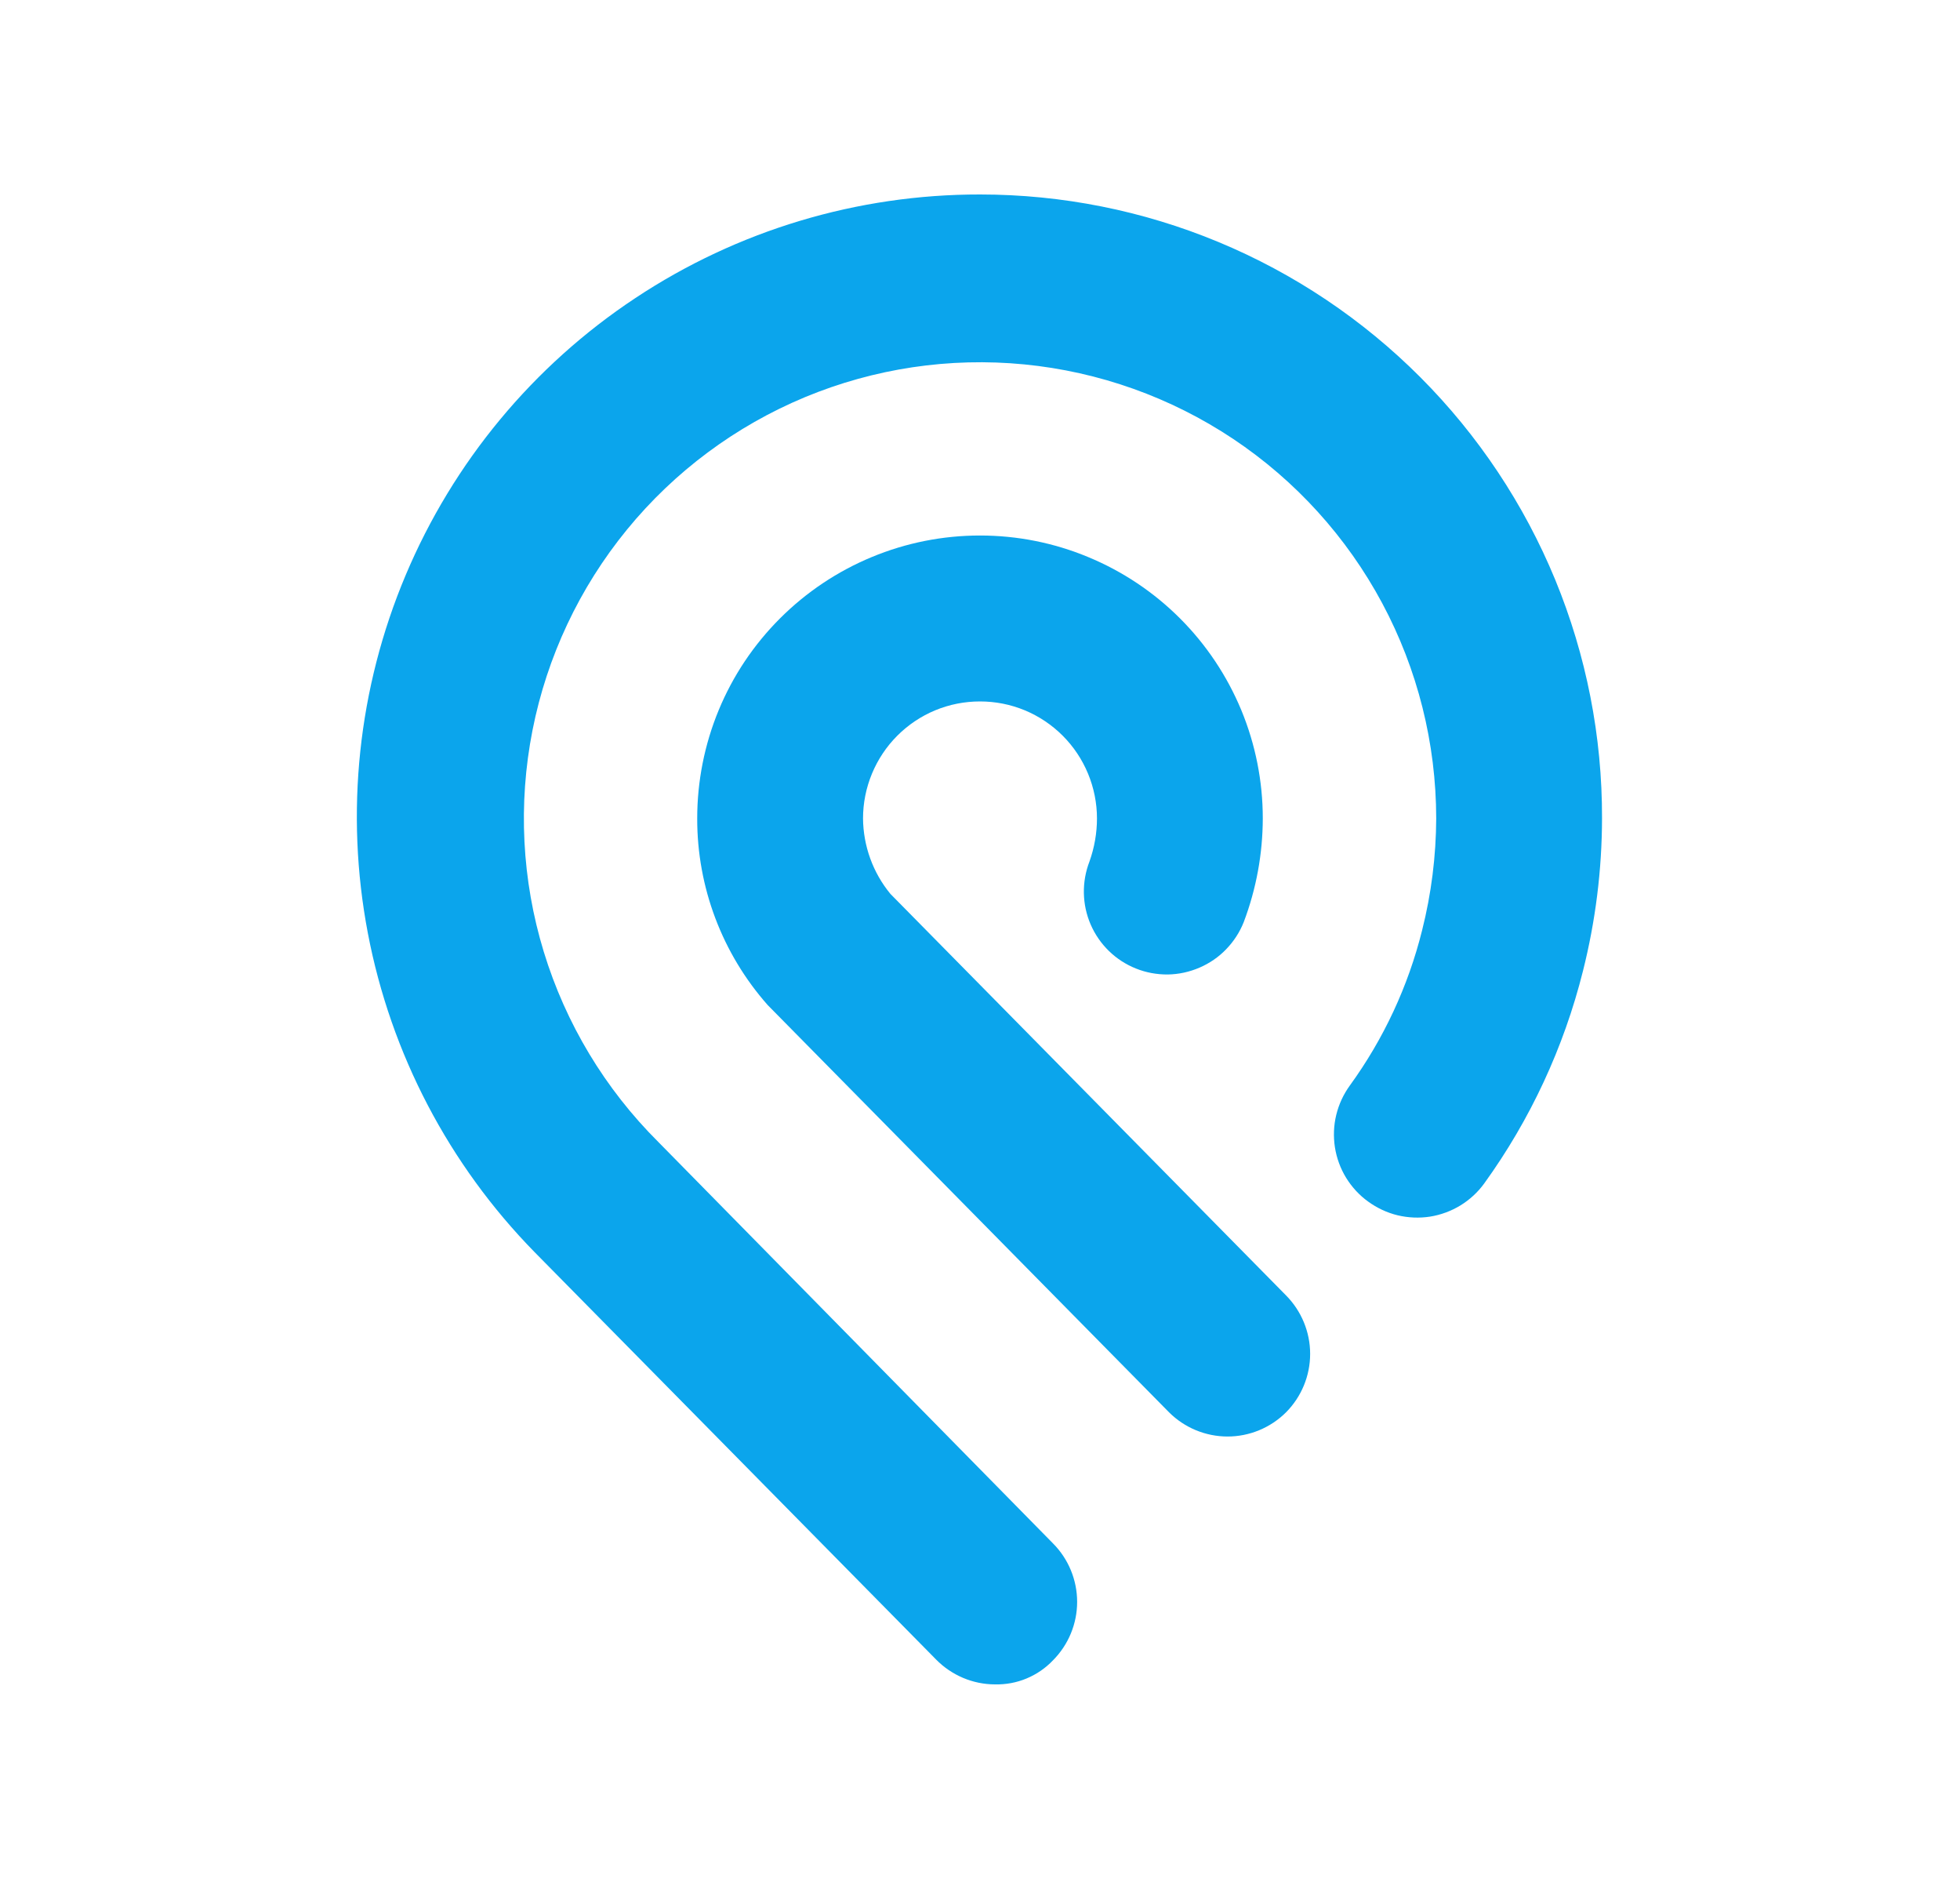 <?xml version="1.0" encoding="UTF-8"?> <svg xmlns="http://www.w3.org/2000/svg" width="25" height="24" viewBox="0 0 25 24" fill="none"><path d="M12.501 2.48C10.937 2.478 9.407 2.937 8.104 3.801C6.8 4.664 5.781 5.894 5.174 7.335C4.567 8.776 4.399 10.364 4.692 11.9C4.985 13.437 5.725 14.852 6.82 15.969L11.94 21.163C12.038 21.263 12.155 21.342 12.284 21.397C12.412 21.451 12.551 21.48 12.691 21.48C12.829 21.483 12.966 21.458 13.093 21.405C13.221 21.352 13.336 21.273 13.431 21.173C13.628 20.975 13.739 20.707 13.739 20.428C13.739 20.148 13.628 19.88 13.431 19.682L8.396 14.562C7.717 13.886 7.216 13.054 6.936 12.138C6.656 11.223 6.607 10.252 6.792 9.313C6.977 8.374 7.391 7.495 7.997 6.754C8.603 6.013 9.383 5.433 10.267 5.065C11.151 4.698 12.112 4.554 13.065 4.647C14.017 4.74 14.932 5.066 15.729 5.597C16.525 6.128 17.178 6.848 17.63 7.692C18.082 8.536 18.318 9.479 18.319 10.436C18.317 10.918 18.257 11.397 18.139 11.864C17.962 12.576 17.649 13.248 17.218 13.842C17.136 13.955 17.077 14.082 17.044 14.218C17.011 14.353 17.006 14.493 17.027 14.631C17.049 14.769 17.097 14.901 17.17 15.02C17.243 15.138 17.338 15.242 17.451 15.323C17.564 15.405 17.691 15.465 17.827 15.498C17.962 15.53 18.102 15.536 18.24 15.515C18.378 15.493 18.51 15.444 18.628 15.372C18.747 15.299 18.851 15.203 18.932 15.091C19.52 14.276 19.947 13.357 20.191 12.382C20.351 11.746 20.433 11.092 20.434 10.436C20.437 9.392 20.234 8.358 19.837 7.393C19.439 6.428 18.855 5.551 18.118 4.812C17.381 4.073 16.506 3.487 15.541 3.086C14.578 2.686 13.544 2.48 12.501 2.48Z" fill="#0BA5EC"></path><path d="M11.357 11.399C11.134 11.128 11.011 10.788 11.008 10.437C11.008 10.241 11.047 10.047 11.122 9.866C11.197 9.685 11.307 9.52 11.445 9.382C11.584 9.243 11.748 9.133 11.929 9.058C12.11 8.983 12.304 8.945 12.5 8.945C12.696 8.945 12.89 8.983 13.071 9.058C13.252 9.133 13.416 9.243 13.555 9.382C13.693 9.52 13.803 9.685 13.878 9.866C13.953 10.047 13.992 10.241 13.992 10.437C13.992 10.624 13.959 10.81 13.896 10.987C13.796 11.246 13.801 11.535 13.912 11.791C14.023 12.046 14.23 12.248 14.489 12.351C14.618 12.403 14.756 12.428 14.895 12.427C15.034 12.425 15.171 12.395 15.299 12.34C15.427 12.285 15.543 12.206 15.639 12.106C15.736 12.006 15.813 11.888 15.864 11.759C16.024 11.336 16.106 10.888 16.107 10.437C16.107 9.963 16.014 9.494 15.833 9.056C15.651 8.618 15.386 8.221 15.051 7.886C14.716 7.551 14.318 7.285 13.88 7.104C13.443 6.922 12.974 6.829 12.5 6.829C12.026 6.829 11.557 6.922 11.119 7.104C10.682 7.285 10.284 7.551 9.949 7.886C9.614 8.221 9.348 8.618 9.167 9.056C8.986 9.494 8.893 9.963 8.893 10.437C8.891 11.313 9.211 12.16 9.792 12.817L14.912 18.011C15.11 18.208 15.378 18.319 15.658 18.319C15.937 18.319 16.205 18.208 16.403 18.011C16.6 17.813 16.711 17.545 16.711 17.265C16.711 16.986 16.6 16.718 16.403 16.519L11.357 11.399Z" fill="#0BA5EC"></path></svg> 